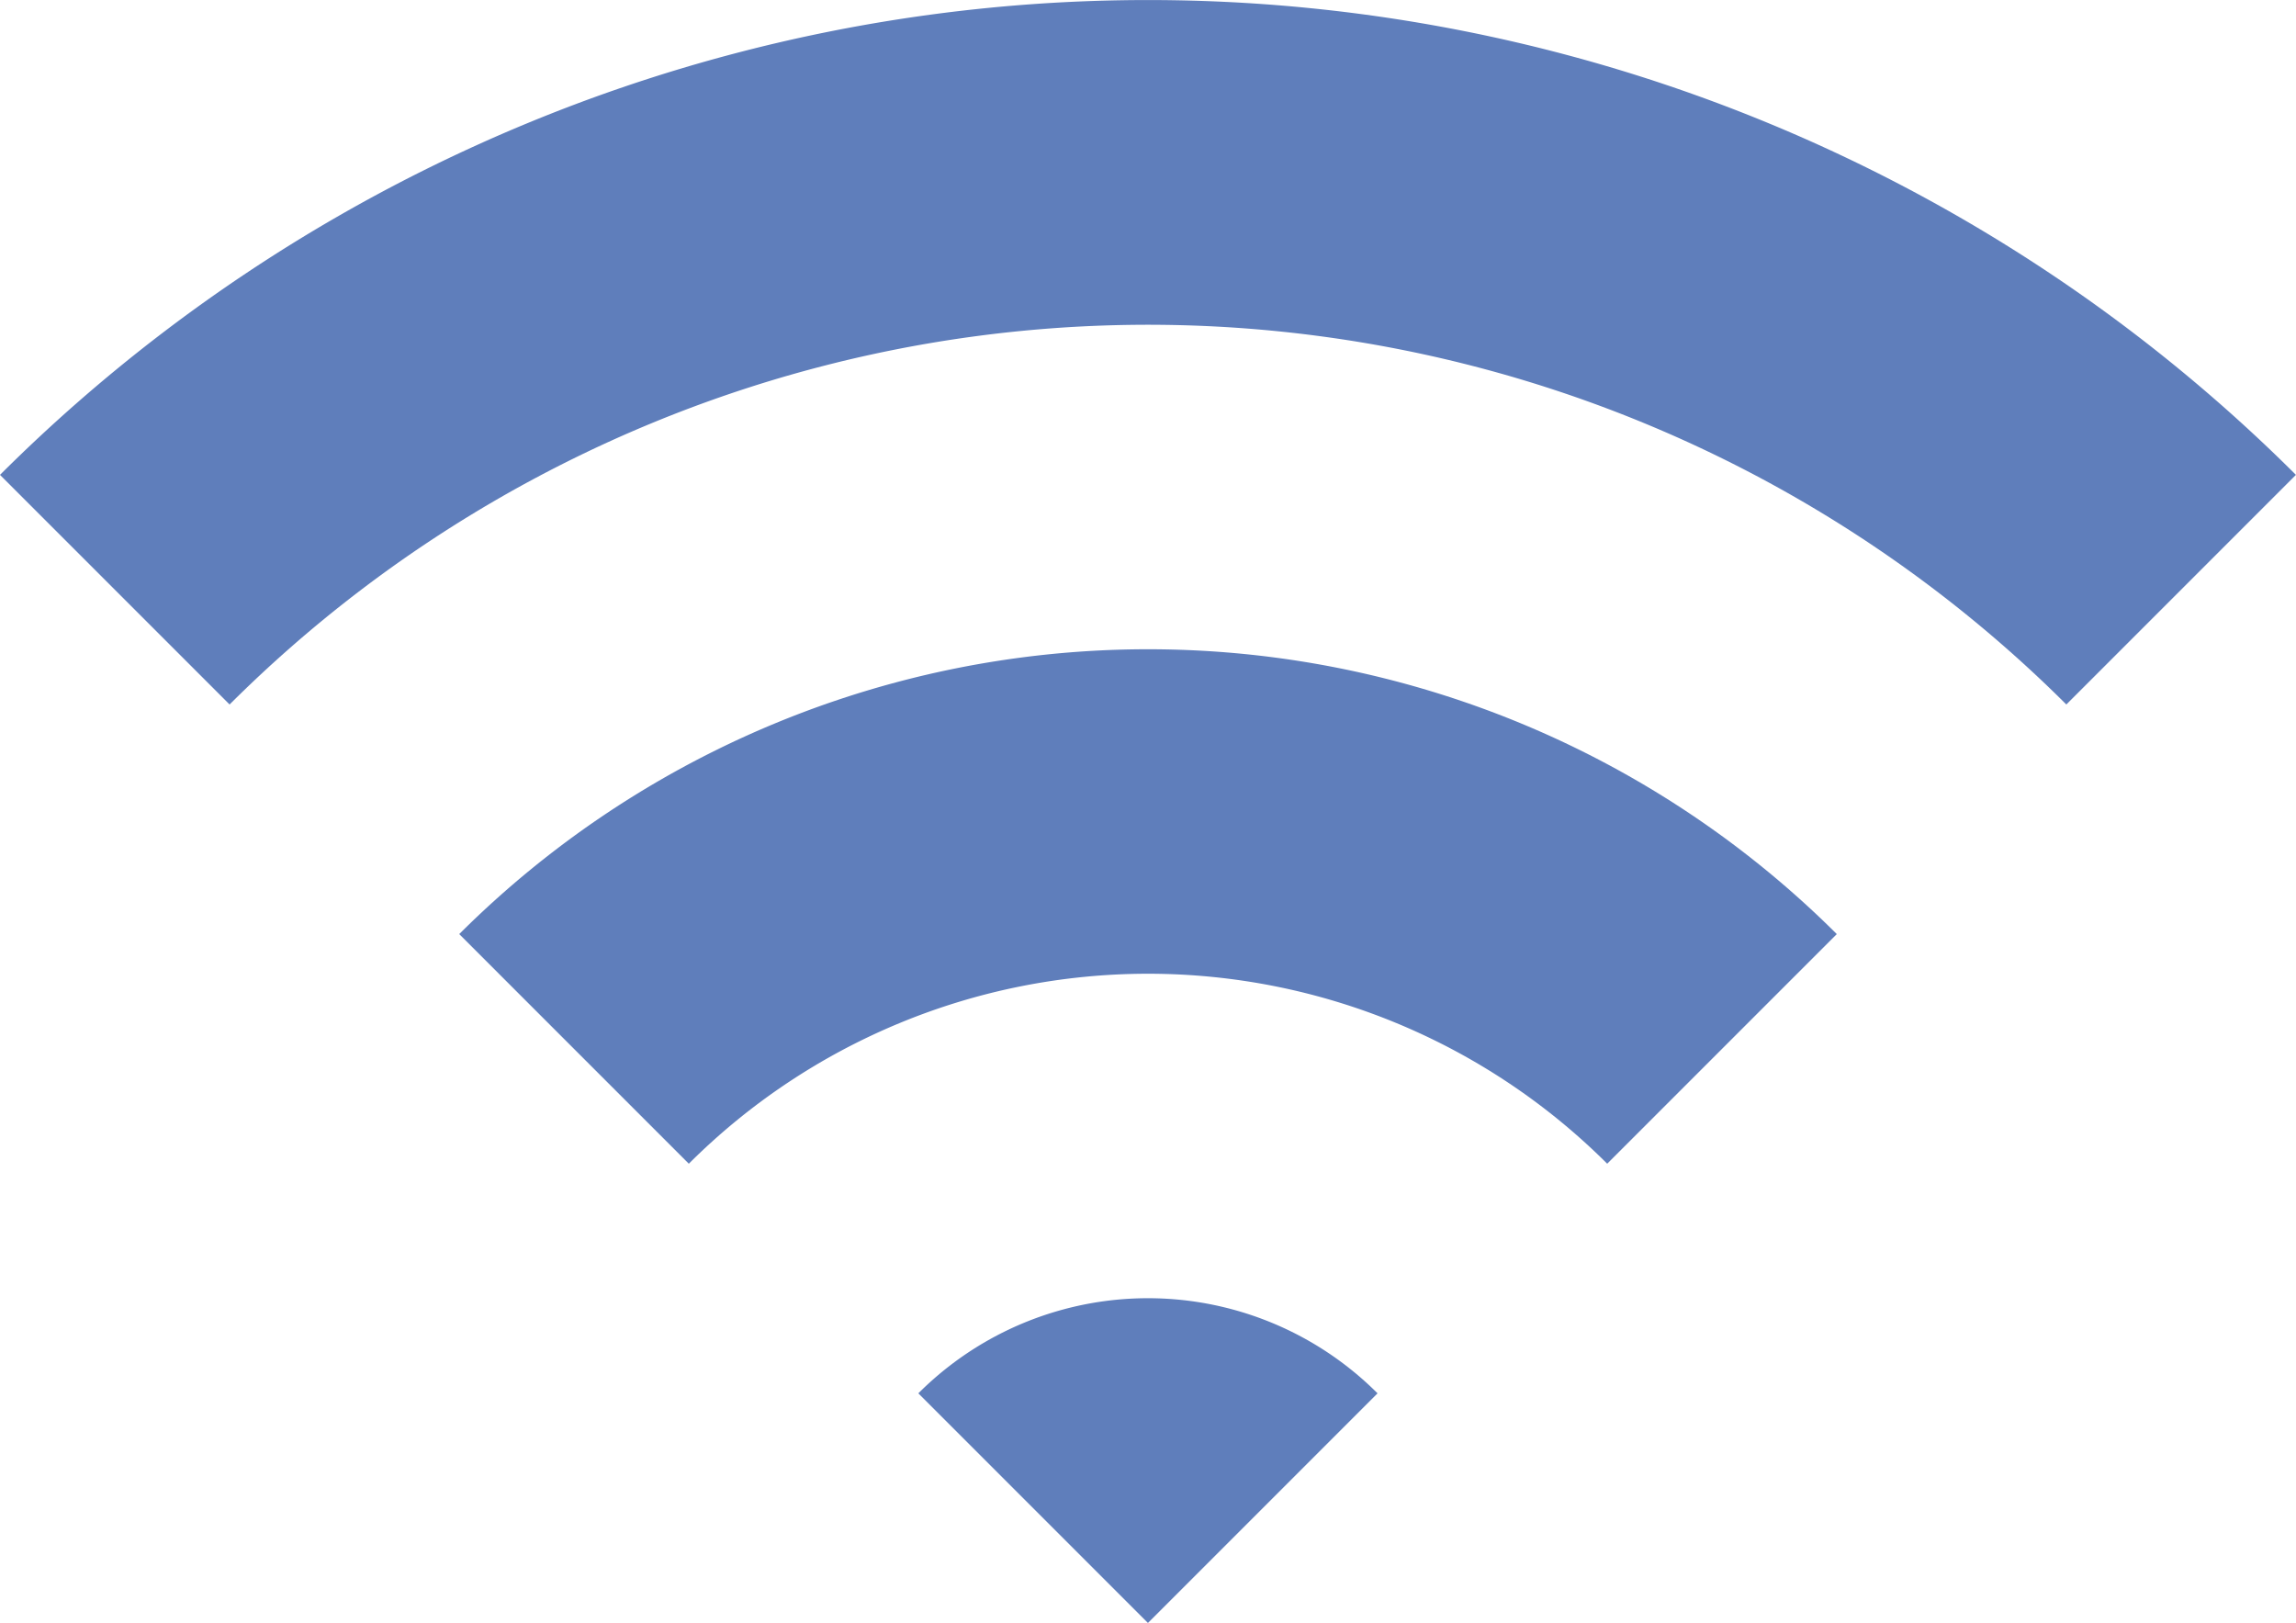 <svg xmlns="http://www.w3.org/2000/svg" xmlns:xlink="http://www.w3.org/1999/xlink" width="99.003" height="69.976" viewBox="0 0 99.003 69.976"><defs><clipPath id="a"><rect width="99.003" height="69.976" fill="#5f7ebb"/></clipPath></defs><g clip-path="url(#a)"><path d="M0,20.474l9.9,9.9a56.077,56.077,0,0,1,79.2,0l9.9-9.9a70.079,70.079,0,0,0-99,0" transform="translate(0 0)" fill="#5f7ebb"/><path d="M102.406,157.046l9.9,9.9a28.028,28.028,0,0,1,39.6,0l9.9-9.9a42.054,42.054,0,0,0-59.4,0" transform="translate(-82.604 -116.773)" fill="#5f7ebb"/><path d="M204.8,293.576l9.9,9.9,9.9-9.9a14,14,0,0,0-19.8,0" transform="translate(-165.201 -233.503)" fill="#5f7ebb"/></g></svg>